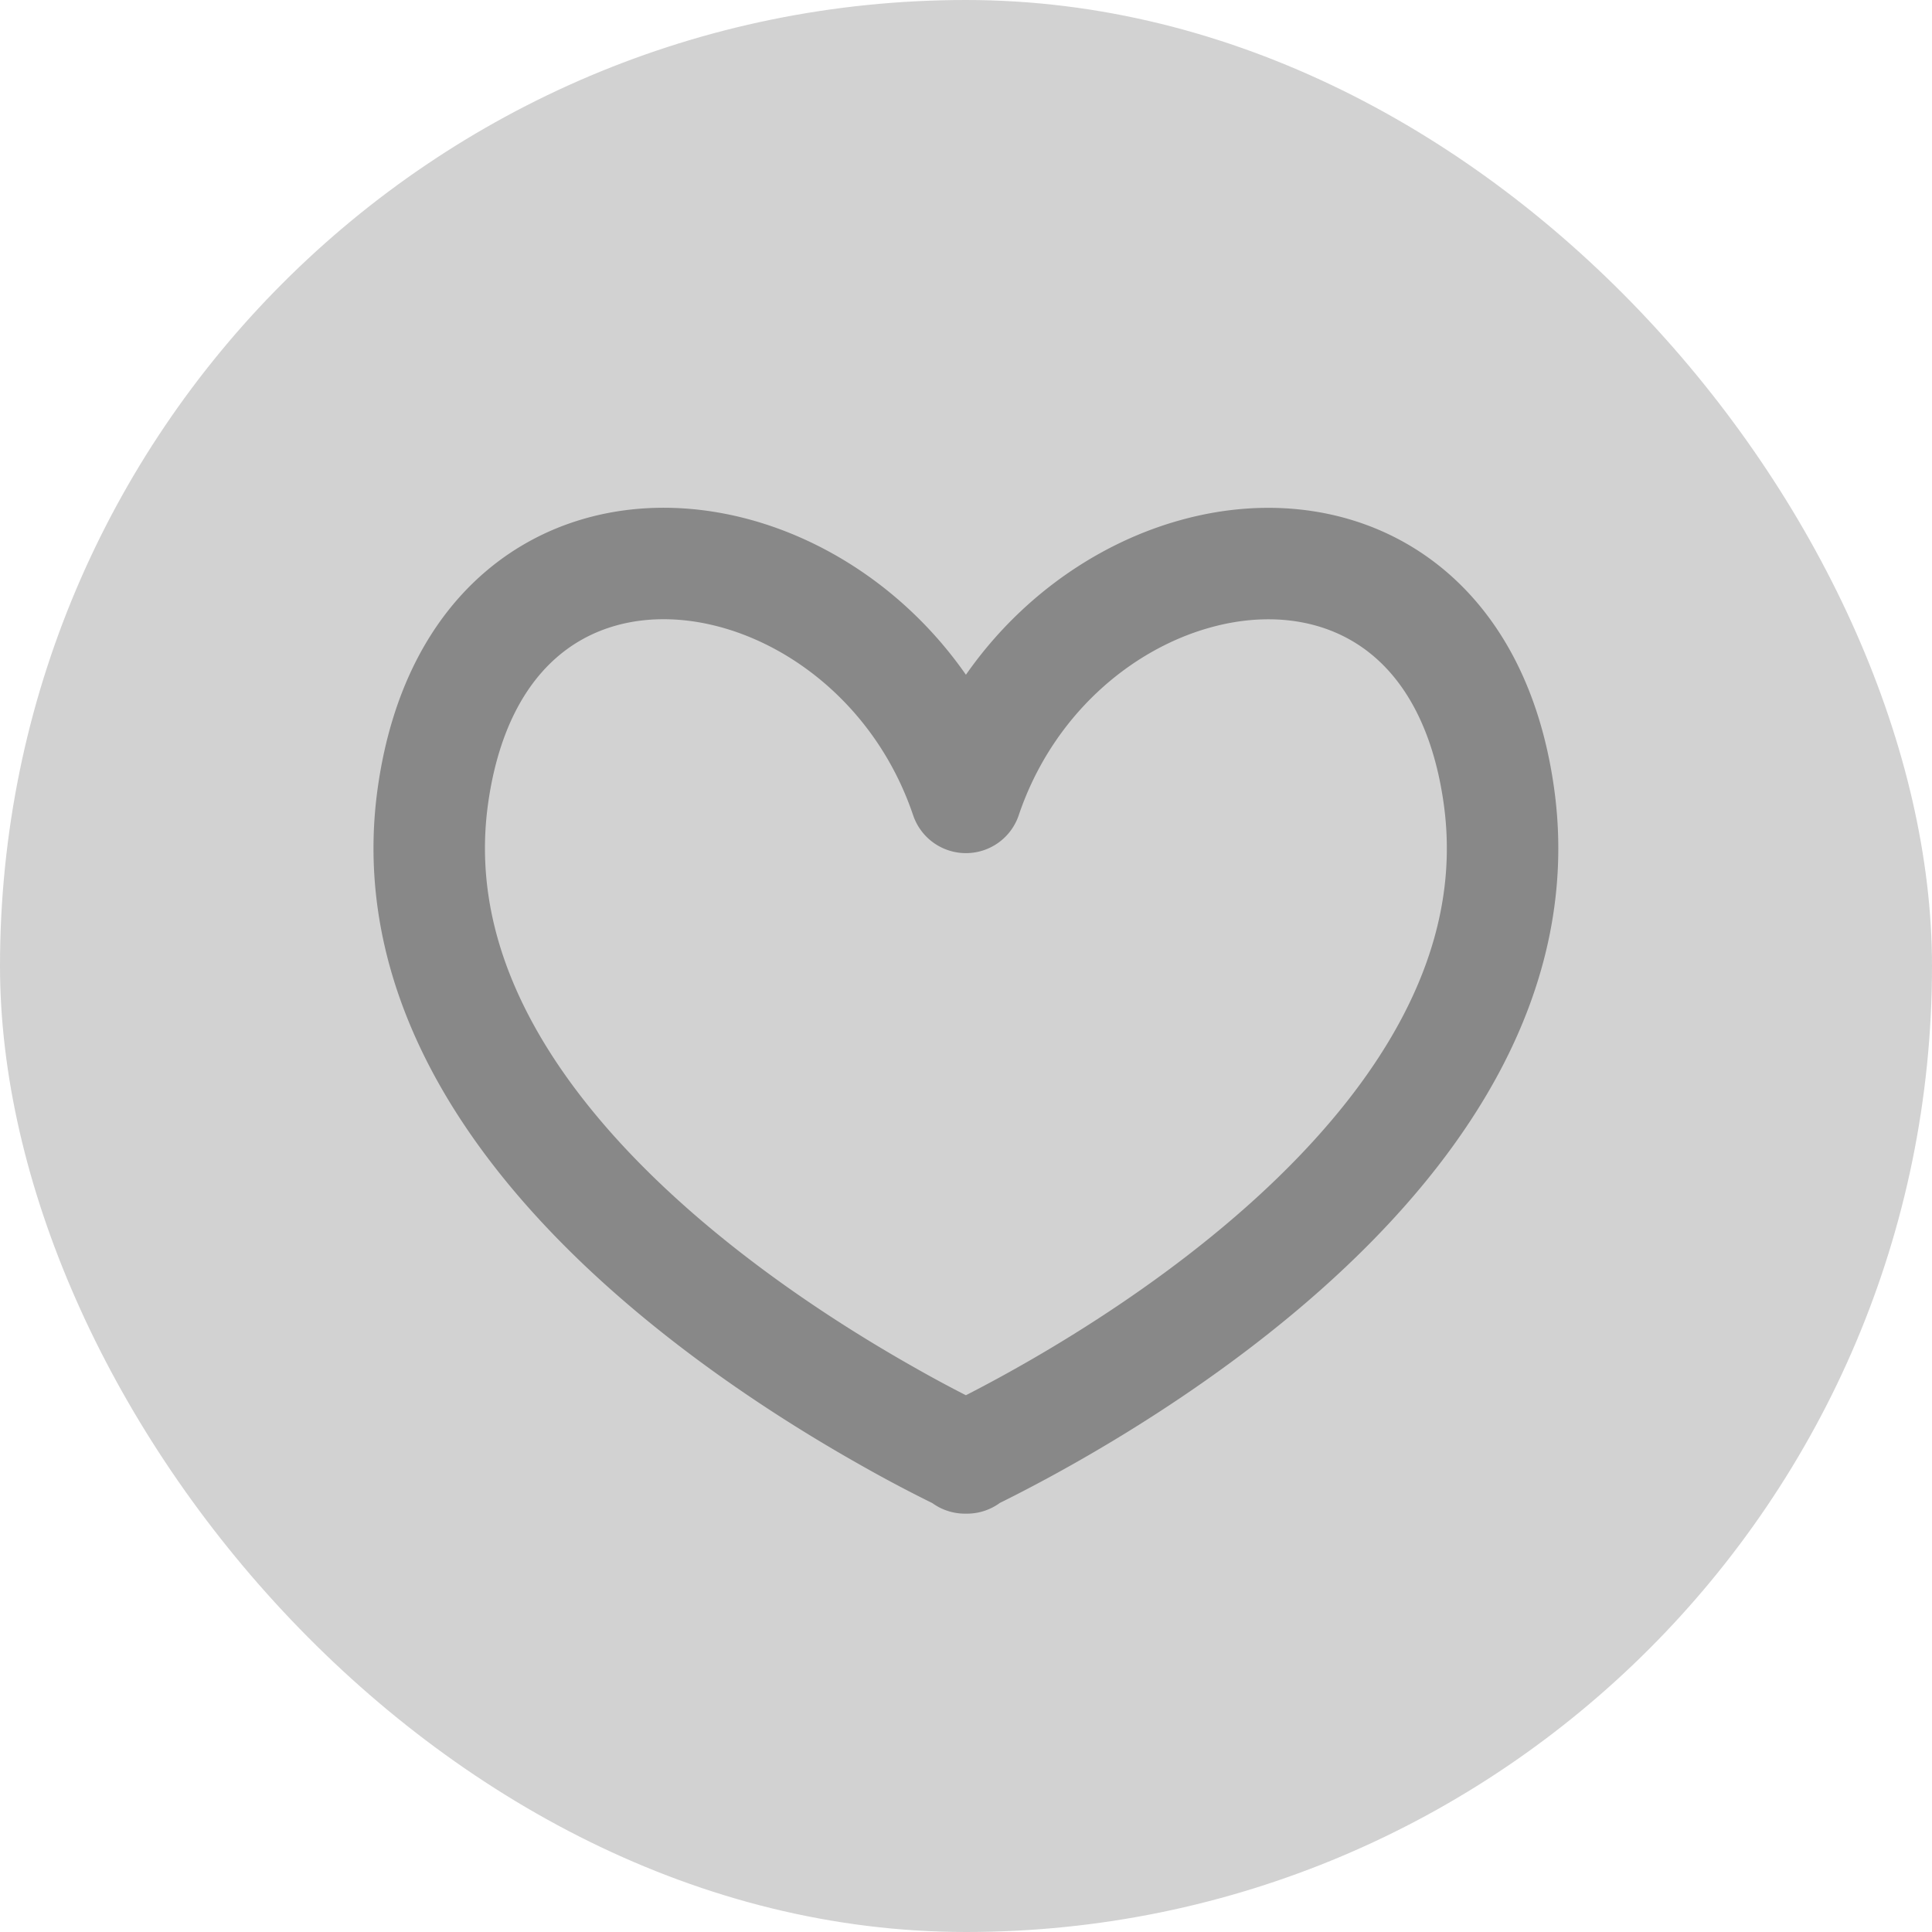 <svg xmlns="http://www.w3.org/2000/svg" width="26" height="26" viewBox="0 0 26 26"><defs><filter id="sao7eyevga"><feColorMatrix in="SourceGraphic" values="0 0 0 0 1 0 0 0 0 1 0 0 0 0 1 0 0 0 1 0"/></filter></defs><g fill="none" fill-rule="evenodd"><g><g><rect width="26" height="26" fill="#212121" fill-opacity=".2" opacity=".998" rx="13"/><g stroke-linecap="round" stroke-linejoin="round" filter="url(#sao7eyevga)"><g><path stroke="#888" stroke-width="1.5" d="M13.013 19.62 13 19.614l-.014.006v-.012a18.064 18.064 0 0 1-1.05-.553c-2.311-1.304-6.678-4.337-6.109-8.354.651-4.591 5.908-3.708 7.172.03.532-1.574 1.773-2.641 3.078-3.006 1.795-.505 3.716.318 4.093 2.976.68 4.784-5.645 8.174-7.158 8.907v.012z"/></g></g></g></g></g></svg>